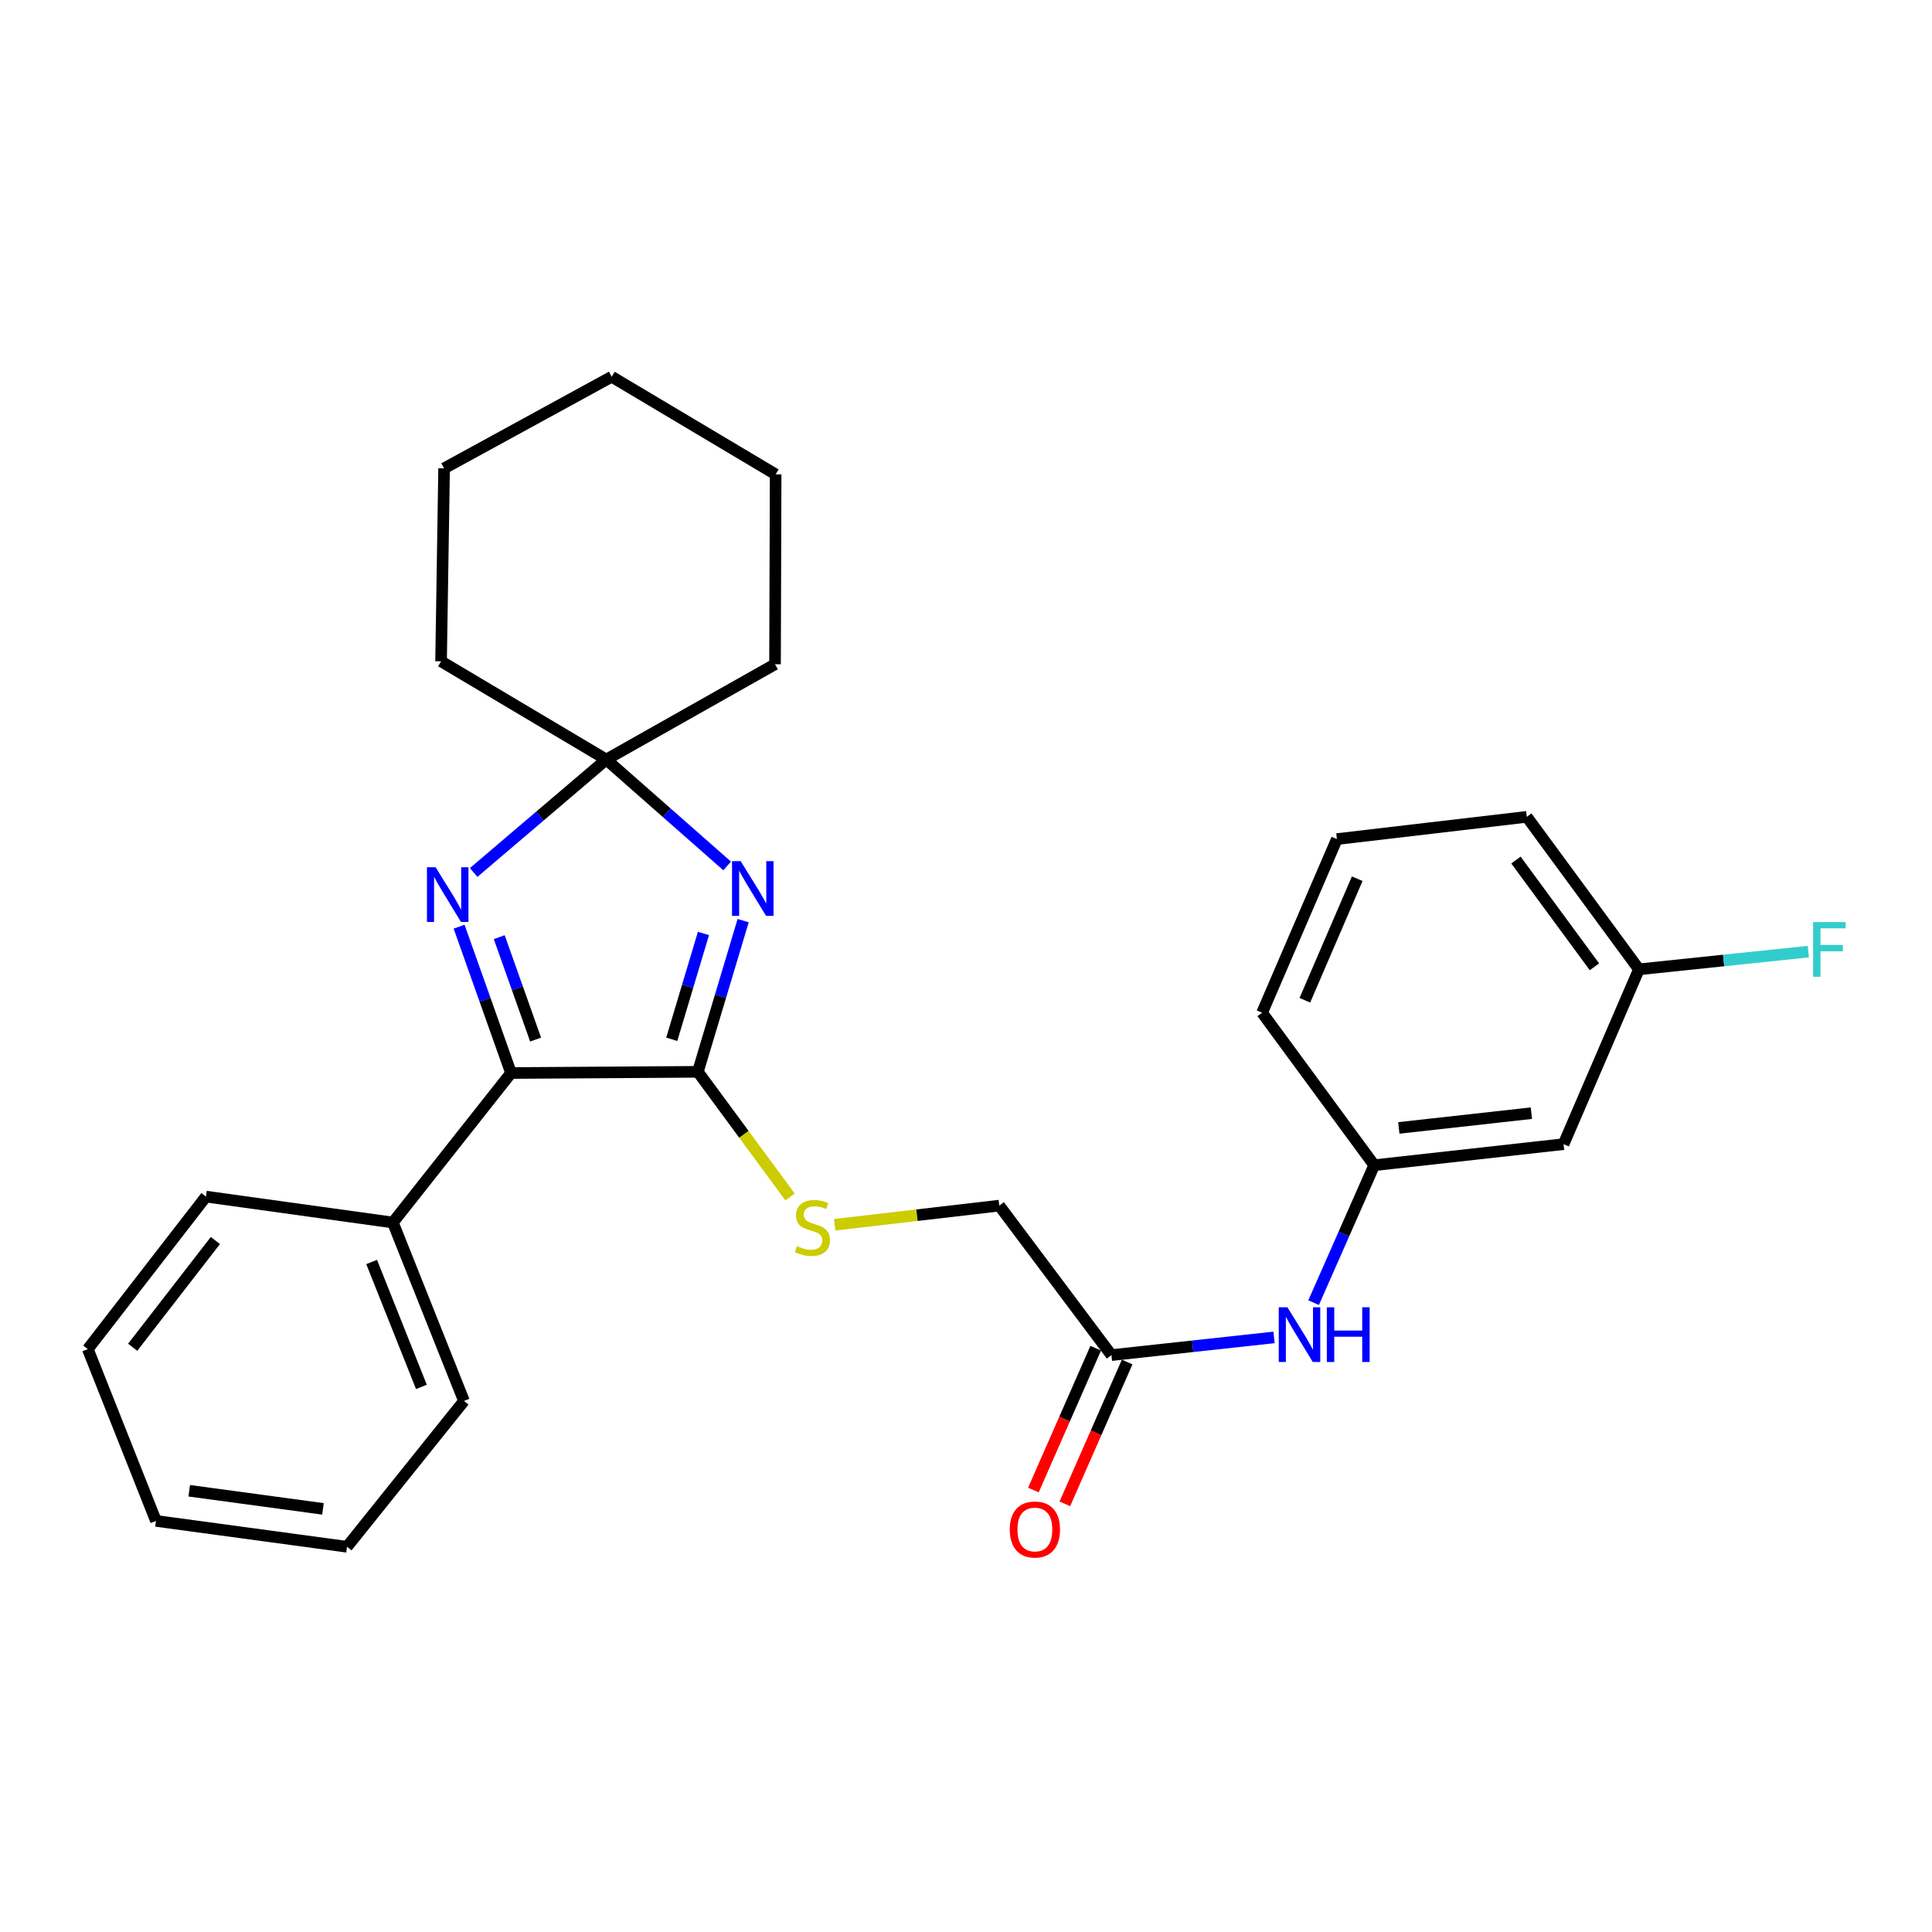 <?xml version='1.0' encoding='iso-8859-1'?>
<svg version='1.1' baseProfile='full'
              xmlns='http://www.w3.org/2000/svg'
                      xmlns:rdkit='http://www.rdkit.org/xml'
                      xmlns:xlink='http://www.w3.org/1999/xlink'
                  xml:space='preserve'
width='1000px' height='1000px' viewBox='0 0 1000 1000'>
<!-- END OF HEADER -->
<rect style='opacity:1.0;fill:#FFFFFF;stroke:none' width='1000' height='1000' x='0' y='0'> </rect>
<path class='bond-0' d='M 384.654,476.52 L 372.931,515.647' style='fill:none;fill-rule:evenodd;stroke:#0000FF;stroke-width:6px;stroke-linecap:butt;stroke-linejoin:miter;stroke-opacity:1' />
<path class='bond-0' d='M 372.931,515.647 L 361.207,554.775' style='fill:none;fill-rule:evenodd;stroke:#000000;stroke-width:6px;stroke-linecap:butt;stroke-linejoin:miter;stroke-opacity:1' />
<path class='bond-0' d='M 364.109,483.156 L 355.903,510.546' style='fill:none;fill-rule:evenodd;stroke:#0000FF;stroke-width:6px;stroke-linecap:butt;stroke-linejoin:miter;stroke-opacity:1' />
<path class='bond-0' d='M 355.903,510.546 L 347.697,537.935' style='fill:none;fill-rule:evenodd;stroke:#000000;stroke-width:6px;stroke-linecap:butt;stroke-linejoin:miter;stroke-opacity:1' />
<path class='bond-3' d='M 376.373,448.207 L 345.089,420.672' style='fill:none;fill-rule:evenodd;stroke:#0000FF;stroke-width:6px;stroke-linecap:butt;stroke-linejoin:miter;stroke-opacity:1' />
<path class='bond-3' d='M 345.089,420.672 L 313.806,393.136' style='fill:none;fill-rule:evenodd;stroke:#000000;stroke-width:6px;stroke-linecap:butt;stroke-linejoin:miter;stroke-opacity:1' />
<path class='bond-2' d='M 361.207,554.775 L 264.508,555.387' style='fill:none;fill-rule:evenodd;stroke:#000000;stroke-width:6px;stroke-linecap:butt;stroke-linejoin:miter;stroke-opacity:1' />
<path class='bond-4' d='M 361.207,554.775 L 385.073,587.164' style='fill:none;fill-rule:evenodd;stroke:#000000;stroke-width:6px;stroke-linecap:butt;stroke-linejoin:miter;stroke-opacity:1' />
<path class='bond-4' d='M 385.073,587.164 L 408.939,619.553' style='fill:none;fill-rule:evenodd;stroke:#CCCC00;stroke-width:6px;stroke-linecap:butt;stroke-linejoin:miter;stroke-opacity:1' />
<path class='bond-1' d='M 245.168,451.6 L 279.487,422.368' style='fill:none;fill-rule:evenodd;stroke:#0000FF;stroke-width:6px;stroke-linecap:butt;stroke-linejoin:miter;stroke-opacity:1' />
<path class='bond-1' d='M 279.487,422.368 L 313.806,393.136' style='fill:none;fill-rule:evenodd;stroke:#000000;stroke-width:6px;stroke-linecap:butt;stroke-linejoin:miter;stroke-opacity:1' />
<path class='bond-27' d='M 237.628,479.653 L 251.068,517.52' style='fill:none;fill-rule:evenodd;stroke:#0000FF;stroke-width:6px;stroke-linecap:butt;stroke-linejoin:miter;stroke-opacity:1' />
<path class='bond-27' d='M 251.068,517.52 L 264.508,555.387' style='fill:none;fill-rule:evenodd;stroke:#000000;stroke-width:6px;stroke-linecap:butt;stroke-linejoin:miter;stroke-opacity:1' />
<path class='bond-27' d='M 258.411,485.067 L 267.82,511.574' style='fill:none;fill-rule:evenodd;stroke:#0000FF;stroke-width:6px;stroke-linecap:butt;stroke-linejoin:miter;stroke-opacity:1' />
<path class='bond-27' d='M 267.82,511.574 L 277.228,538.081' style='fill:none;fill-rule:evenodd;stroke:#000000;stroke-width:6px;stroke-linecap:butt;stroke-linejoin:miter;stroke-opacity:1' />
<path class='bond-7' d='M 264.508,555.387 L 203.351,632.77' style='fill:none;fill-rule:evenodd;stroke:#000000;stroke-width:6px;stroke-linecap:butt;stroke-linejoin:miter;stroke-opacity:1' />
<path class='bond-14' d='M 313.806,393.136 L 401.153,343.819' style='fill:none;fill-rule:evenodd;stroke:#000000;stroke-width:6px;stroke-linecap:butt;stroke-linejoin:miter;stroke-opacity:1' />
<path class='bond-15' d='M 313.806,393.136 L 228.296,342.298' style='fill:none;fill-rule:evenodd;stroke:#000000;stroke-width:6px;stroke-linecap:butt;stroke-linejoin:miter;stroke-opacity:1' />
<path class='bond-11' d='M 432.032,633.931 L 474.63,628.98' style='fill:none;fill-rule:evenodd;stroke:#CCCC00;stroke-width:6px;stroke-linecap:butt;stroke-linejoin:miter;stroke-opacity:1' />
<path class='bond-11' d='M 474.63,628.98 L 517.227,624.03' style='fill:none;fill-rule:evenodd;stroke:#000000;stroke-width:6px;stroke-linecap:butt;stroke-linejoin:miter;stroke-opacity:1' />
<path class='bond-5' d='M 575.274,701.403 L 517.227,624.03' style='fill:none;fill-rule:evenodd;stroke:#000000;stroke-width:6px;stroke-linecap:butt;stroke-linejoin:miter;stroke-opacity:1' />
<path class='bond-6' d='M 575.274,701.403 L 617.355,696.823' style='fill:none;fill-rule:evenodd;stroke:#000000;stroke-width:6px;stroke-linecap:butt;stroke-linejoin:miter;stroke-opacity:1' />
<path class='bond-6' d='M 617.355,696.823 L 659.437,692.243' style='fill:none;fill-rule:evenodd;stroke:#0000FF;stroke-width:6px;stroke-linecap:butt;stroke-linejoin:miter;stroke-opacity:1' />
<path class='bond-10' d='M 567.137,697.828 L 551.014,734.528' style='fill:none;fill-rule:evenodd;stroke:#000000;stroke-width:6px;stroke-linecap:butt;stroke-linejoin:miter;stroke-opacity:1' />
<path class='bond-10' d='M 551.014,734.528 L 534.89,771.227' style='fill:none;fill-rule:evenodd;stroke:#FF0000;stroke-width:6px;stroke-linecap:butt;stroke-linejoin:miter;stroke-opacity:1' />
<path class='bond-10' d='M 583.411,704.978 L 567.288,741.678' style='fill:none;fill-rule:evenodd;stroke:#000000;stroke-width:6px;stroke-linecap:butt;stroke-linejoin:miter;stroke-opacity:1' />
<path class='bond-10' d='M 567.288,741.678 L 551.165,778.377' style='fill:none;fill-rule:evenodd;stroke:#FF0000;stroke-width:6px;stroke-linecap:butt;stroke-linejoin:miter;stroke-opacity:1' />
<path class='bond-8' d='M 679.924,674.251 L 695.605,638.683' style='fill:none;fill-rule:evenodd;stroke:#0000FF;stroke-width:6px;stroke-linecap:butt;stroke-linejoin:miter;stroke-opacity:1' />
<path class='bond-8' d='M 695.605,638.683 L 711.287,603.115' style='fill:none;fill-rule:evenodd;stroke:#000000;stroke-width:6px;stroke-linecap:butt;stroke-linejoin:miter;stroke-opacity:1' />
<path class='bond-18' d='M 203.351,632.77 L 240.156,725.134' style='fill:none;fill-rule:evenodd;stroke:#000000;stroke-width:6px;stroke-linecap:butt;stroke-linejoin:miter;stroke-opacity:1' />
<path class='bond-18' d='M 192.359,653.205 L 218.122,717.859' style='fill:none;fill-rule:evenodd;stroke:#000000;stroke-width:6px;stroke-linecap:butt;stroke-linejoin:miter;stroke-opacity:1' />
<path class='bond-19' d='M 203.351,632.77 L 106.602,619.359' style='fill:none;fill-rule:evenodd;stroke:#000000;stroke-width:6px;stroke-linecap:butt;stroke-linejoin:miter;stroke-opacity:1' />
<path class='bond-9' d='M 711.287,603.115 L 809.299,592.212' style='fill:none;fill-rule:evenodd;stroke:#000000;stroke-width:6px;stroke-linecap:butt;stroke-linejoin:miter;stroke-opacity:1' />
<path class='bond-9' d='M 724.023,583.813 L 792.632,576.181' style='fill:none;fill-rule:evenodd;stroke:#000000;stroke-width:6px;stroke-linecap:butt;stroke-linejoin:miter;stroke-opacity:1' />
<path class='bond-17' d='M 711.287,603.115 L 653.259,524.181' style='fill:none;fill-rule:evenodd;stroke:#000000;stroke-width:6px;stroke-linecap:butt;stroke-linejoin:miter;stroke-opacity:1' />
<path class='bond-12' d='M 809.299,592.212 L 848.306,501.725' style='fill:none;fill-rule:evenodd;stroke:#000000;stroke-width:6px;stroke-linecap:butt;stroke-linejoin:miter;stroke-opacity:1' />
<path class='bond-13' d='M 848.306,501.725 L 892.15,497.144' style='fill:none;fill-rule:evenodd;stroke:#000000;stroke-width:6px;stroke-linecap:butt;stroke-linejoin:miter;stroke-opacity:1' />
<path class='bond-13' d='M 892.15,497.144 L 935.993,492.564' style='fill:none;fill-rule:evenodd;stroke:#33CCCC;stroke-width:6px;stroke-linecap:butt;stroke-linejoin:miter;stroke-opacity:1' />
<path class='bond-30' d='M 848.306,501.725 L 790.269,422.792' style='fill:none;fill-rule:evenodd;stroke:#000000;stroke-width:6px;stroke-linecap:butt;stroke-linejoin:miter;stroke-opacity:1' />
<path class='bond-30' d='M 825.28,500.415 L 784.654,445.161' style='fill:none;fill-rule:evenodd;stroke:#000000;stroke-width:6px;stroke-linecap:butt;stroke-linejoin:miter;stroke-opacity:1' />
<path class='bond-21' d='M 401.153,343.819 L 401.469,245.53' style='fill:none;fill-rule:evenodd;stroke:#000000;stroke-width:6px;stroke-linecap:butt;stroke-linejoin:miter;stroke-opacity:1' />
<path class='bond-22' d='M 228.296,342.298 L 229.866,242.429' style='fill:none;fill-rule:evenodd;stroke:#000000;stroke-width:6px;stroke-linecap:butt;stroke-linejoin:miter;stroke-opacity:1' />
<path class='bond-16' d='M 691.98,434.306 L 653.259,524.181' style='fill:none;fill-rule:evenodd;stroke:#000000;stroke-width:6px;stroke-linecap:butt;stroke-linejoin:miter;stroke-opacity:1' />
<path class='bond-16' d='M 702.497,454.821 L 675.392,517.733' style='fill:none;fill-rule:evenodd;stroke:#000000;stroke-width:6px;stroke-linecap:butt;stroke-linejoin:miter;stroke-opacity:1' />
<path class='bond-20' d='M 691.98,434.306 L 790.269,422.792' style='fill:none;fill-rule:evenodd;stroke:#000000;stroke-width:6px;stroke-linecap:butt;stroke-linejoin:miter;stroke-opacity:1' />
<path class='bond-23' d='M 240.156,725.134 L 179.61,800.611' style='fill:none;fill-rule:evenodd;stroke:#000000;stroke-width:6px;stroke-linecap:butt;stroke-linejoin:miter;stroke-opacity:1' />
<path class='bond-24' d='M 106.602,619.359 L 45.455,698.293' style='fill:none;fill-rule:evenodd;stroke:#000000;stroke-width:6px;stroke-linecap:butt;stroke-linejoin:miter;stroke-opacity:1' />
<path class='bond-24' d='M 111.482,642.085 L 68.679,697.339' style='fill:none;fill-rule:evenodd;stroke:#000000;stroke-width:6px;stroke-linecap:butt;stroke-linejoin:miter;stroke-opacity:1' />
<path class='bond-28' d='M 401.469,245.53 L 316.62,194.998' style='fill:none;fill-rule:evenodd;stroke:#000000;stroke-width:6px;stroke-linecap:butt;stroke-linejoin:miter;stroke-opacity:1' />
<path class='bond-26' d='M 229.866,242.429 L 316.62,194.998' style='fill:none;fill-rule:evenodd;stroke:#000000;stroke-width:6px;stroke-linecap:butt;stroke-linejoin:miter;stroke-opacity:1' />
<path class='bond-29' d='M 179.61,800.611 L 80.729,787.22' style='fill:none;fill-rule:evenodd;stroke:#000000;stroke-width:6px;stroke-linecap:butt;stroke-linejoin:miter;stroke-opacity:1' />
<path class='bond-29' d='M 167.164,780.987 L 97.947,771.614' style='fill:none;fill-rule:evenodd;stroke:#000000;stroke-width:6px;stroke-linecap:butt;stroke-linejoin:miter;stroke-opacity:1' />
<path class='bond-25' d='M 45.455,698.293 L 80.729,787.22' style='fill:none;fill-rule:evenodd;stroke:#000000;stroke-width:6px;stroke-linecap:butt;stroke-linejoin:miter;stroke-opacity:1' />
<path  class='atom-0' d='M 383.378 445.723
L 392.658 460.723
Q 393.578 462.203, 395.058 464.883
Q 396.538 467.563, 396.618 467.723
L 396.618 445.723
L 400.378 445.723
L 400.378 474.043
L 396.498 474.043
L 386.538 457.643
Q 385.378 455.723, 384.138 453.523
Q 382.938 451.323, 382.578 450.643
L 382.578 474.043
L 378.898 474.043
L 378.898 445.723
L 383.378 445.723
' fill='#0000FF'/>
<path  class='atom-2' d='M 225.472 448.883
L 234.752 463.883
Q 235.672 465.363, 237.152 468.043
Q 238.632 470.723, 238.712 470.883
L 238.712 448.883
L 242.472 448.883
L 242.472 477.203
L 238.592 477.203
L 228.632 460.803
Q 227.472 458.883, 226.232 456.683
Q 225.032 454.483, 224.672 453.803
L 224.672 477.203
L 220.992 477.203
L 220.992 448.883
L 225.472 448.883
' fill='#0000FF'/>
<path  class='atom-5' d='M 412.518 644.989
Q 412.838 645.109, 414.158 645.669
Q 415.478 646.229, 416.918 646.589
Q 418.398 646.909, 419.838 646.909
Q 422.518 646.909, 424.078 645.629
Q 425.638 644.309, 425.638 642.029
Q 425.638 640.469, 424.838 639.509
Q 424.078 638.549, 422.878 638.029
Q 421.678 637.509, 419.678 636.909
Q 417.158 636.149, 415.638 635.429
Q 414.158 634.709, 413.078 633.189
Q 412.038 631.669, 412.038 629.109
Q 412.038 625.549, 414.438 623.349
Q 416.878 621.149, 421.678 621.149
Q 424.958 621.149, 428.678 622.709
L 427.758 625.789
Q 424.358 624.389, 421.798 624.389
Q 419.038 624.389, 417.518 625.549
Q 415.998 626.669, 416.038 628.629
Q 416.038 630.149, 416.798 631.069
Q 417.598 631.989, 418.718 632.509
Q 419.878 633.029, 421.798 633.629
Q 424.358 634.429, 425.878 635.229
Q 427.398 636.029, 428.478 637.669
Q 429.598 639.269, 429.598 642.029
Q 429.598 645.949, 426.958 648.069
Q 424.358 650.149, 419.998 650.149
Q 417.478 650.149, 415.558 649.589
Q 413.678 649.069, 411.438 648.149
L 412.518 644.989
' fill='#CCCC00'/>
<path  class='atom-7' d='M 666.365 676.647
L 675.645 691.647
Q 676.565 693.127, 678.045 695.807
Q 679.525 698.487, 679.605 698.647
L 679.605 676.647
L 683.365 676.647
L 683.365 704.967
L 679.485 704.967
L 669.525 688.567
Q 668.365 686.647, 667.125 684.447
Q 665.925 682.247, 665.565 681.567
L 665.565 704.967
L 661.885 704.967
L 661.885 676.647
L 666.365 676.647
' fill='#0000FF'/>
<path  class='atom-7' d='M 686.765 676.647
L 690.605 676.647
L 690.605 688.687
L 705.085 688.687
L 705.085 676.647
L 708.925 676.647
L 708.925 704.967
L 705.085 704.967
L 705.085 691.887
L 690.605 691.887
L 690.605 704.967
L 686.765 704.967
L 686.765 676.647
' fill='#0000FF'/>
<path  class='atom-11' d='M 522.654 791.665
Q 522.654 784.865, 526.014 781.065
Q 529.374 777.265, 535.654 777.265
Q 541.934 777.265, 545.294 781.065
Q 548.654 784.865, 548.654 791.665
Q 548.654 798.545, 545.254 802.465
Q 541.854 806.345, 535.654 806.345
Q 529.414 806.345, 526.014 802.465
Q 522.654 798.585, 522.654 791.665
M 535.654 803.145
Q 539.974 803.145, 542.294 800.265
Q 544.654 797.345, 544.654 791.665
Q 544.654 786.105, 542.294 783.305
Q 539.974 780.465, 535.654 780.465
Q 531.334 780.465, 528.974 783.265
Q 526.654 786.065, 526.654 791.665
Q 526.654 797.385, 528.974 800.265
Q 531.334 803.145, 535.654 803.145
' fill='#FF0000'/>
<path  class='atom-14' d='M 938.471 477.265
L 955.311 477.265
L 955.311 480.505
L 942.271 480.505
L 942.271 489.105
L 953.871 489.105
L 953.871 492.385
L 942.271 492.385
L 942.271 505.585
L 938.471 505.585
L 938.471 477.265
' fill='#33CCCC'/>
</svg>
